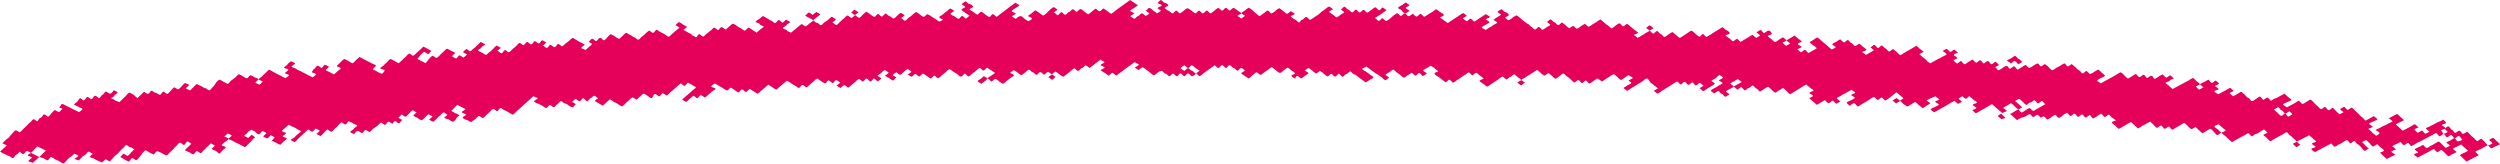 <svg xmlns="http://www.w3.org/2000/svg" width="44.94mm" height="2.94mm" viewBox="0 0 127.4 8.33"><defs><style>.cls-1{isolation:isolate;}.cls-2{mix-blend-mode:multiply;}.cls-3{fill:none;}.cls-4{fill:#e5005a;}</style></defs><title>power_copy3_line</title><g class="cls-1"><g id="object"><g class="cls-2"><path class="cls-3" d="M11.83,6.87a1,1,0,0,0-.21-.1l-.17.16s.2.06.21.11S11.84,6.91,11.83,6.87Z"/><path class="cls-3" d="M1.91,7.43l-.17.16a1.29,1.29,0,0,1-.16.17L2,8l.34-.33Z"/><path class="cls-3" d="M60.35,3.28a.94.94,0,0,0-.19.14,1,1,0,0,0,.2.14s.15-.15.19-.14S60.38,3.27,60.35,3.28Z"/><path class="cls-3" d="M61.13,3.55s-.17-.11-.2-.13-.13-.13-.19-.14-.15.14-.19.14.12.11.19.13.15.14.2.14A1.33,1.33,0,0,0,61.13,3.55Z"/><path class="cls-3" d="M63.06.81l.19.13a1.43,1.43,0,0,0,.2-.14s-.21-.11-.2-.13S63.06.78,63.06.81Z"/><path class="cls-3" d="M13,4.21a.81.81,0,0,0,.21.1l.17-.16s-.21-.07-.21-.11S13,4.18,13,4.21Z"/><path class="cls-3" d="M90.84,2.17s.13.15.19.16l.2-.12s-.2-.14-.18-.16A1.05,1.05,0,0,1,90.84,2.17Z"/><path class="cls-3" d="M88.55,4.32a1.05,1.05,0,0,0,.21-.12s-.19-.12-.19-.15l-.2.12a1,1,0,0,0-.2.12s.19.13.18.15S88.52,4.34,88.55,4.32Z"/><path class="cls-3" d="M111.91,4.4s.13.16.18.16l.21-.11s-.19-.15-.18-.16A1,1,0,0,1,111.91,4.4Z"/><path class="cls-3" d="M125.26,7.2c.08,0,.14-.1.21-.11s-.11-.15-.17-.16-.15.12-.21.11S125.21,7.2,125.26,7.2Z"/><path class="cls-3" d="M103,5.76a1.32,1.32,0,0,0,.2-.12.84.84,0,0,1,.21-.11s.14.15.18.15.16-.1.2-.11l.21-.12.21-.12c-.07,0-.12-.15-.18-.15s-.15.12-.21.11-.12-.15-.18-.15-.14.12-.21.11-.14.13-.2.12-.15-.13-.18-.16l-.18-.15a1.05,1.05,0,0,0-.21.12s.16.13.18.15l.18.16s-.16.12-.2.11S103,5.77,103,5.76Z"/><path class="cls-3" d="M124.74,6.72l-.18-.17s-.2.07-.21.12l.18.16A2.12,2.12,0,0,0,124.74,6.72Z"/><path class="cls-3" d="M116.66,5.65s-.16.12-.21.11.11.15.17.16a1,1,0,0,0,.21-.11A.87.87,0,0,0,116.66,5.65Z"/><path class="cls-3" d="M116.27,5.6c-.07,0-.11-.15-.18-.16l-.21.12a1.45,1.45,0,0,0,.18.16s.12.14.18.16.17-.13.21-.12S116.34,5.61,116.27,5.6Z"/><path class="cls-3" d="M113.42,6.65s-.16-.14-.18-.16l-.18-.16s-.2.07-.21.11.16.14.18.16a1.29,1.29,0,0,0,.18.16S113.41,6.67,113.42,6.65Z"/><path class="cls-4" d="M71.83.55s-.2-.13-.2-.15.21-.12.2-.13-.16-.14-.19-.14-.17.12-.2.13-.19.11-.2.14.18.09.2.14.12.14.19.14A2.26,2.26,0,0,0,71.83.55Z"/><path class="cls-4" d="M102.46,3.23c.07,0,.14-.13.21-.12s.16.16.18.16a1,1,0,0,0,.2-.12S102.9,3,102.87,3s-.13-.15-.18-.15-.17.1-.2.12a.82.82,0,0,0-.21.11C102.28,3.12,102.45,3.18,102.46,3.23Z"/><path class="cls-4" d="M41.8.73a1,1,0,0,0-.2-.12,2,2,0,0,0-.19.15s-.15-.13-.2-.12-.12.13-.19.15l.21.12s.2.09.2.12l.19-.15S41.8.75,41.8.73Z"/><path class="cls-4" d="M84.26,1.44a1.3,1.3,0,0,0-.18-.15c-.07,0-.14.12-.21.12a1.39,1.39,0,0,1,.19.15A2.12,2.12,0,0,0,84.26,1.44Z"/><path class="cls-4" d="M43.75.62,43.55.5c-.07,0-.12.14-.19.14a1.37,1.37,0,0,1,.2.13A1.39,1.39,0,0,0,43.75.62Z"/><path class="cls-4" d="M124.53,6.83c-.06,0-.16.12-.21.11s-.14-.17-.18-.16-.16.08-.21.11l-.21.11-.21.11a2,2,0,0,1-.21.11,1.06,1.06,0,0,0-.21.11,1.39,1.39,0,0,1-.21.11c-.06,0-.11-.16-.17-.16s-.15.12-.21.11-.17-.17-.17-.16l-.21.11a.7.7,0,0,0-.21.11s.18.13.17.16-.19.07-.21.11.18.13.18.16-.18.09-.21.11l-.21.11-.35-.32s.2-.07.21-.11-.15-.14-.18-.16-.14-.16-.17-.16-.15.11-.21.11-.15-.14-.18-.17l-.17-.16-.21.11s.15.14.17.17a1.37,1.37,0,0,0,.18.16c-.07,0-.14.12-.21.11s-.15-.14-.17-.16a1,1,0,0,0-.18-.17c-.07,0-.1-.14-.17-.16s-.16.12-.21.11-.12-.15-.18-.16-.17.1-.21.11a.84.84,0,0,1-.21.11s-.16.12-.21.11-.15-.16-.17-.16l-.21.11-.21.11-.41.22s-.19-.11-.18-.16.21-.07.21-.11-.18-.11-.18-.16.21-.07.21-.11-.15-.12-.17-.16-.14-.1-.18-.16l-.21.11a1.39,1.39,0,0,0-.21.11s-.2.08-.21.11a.87.87,0,0,0-.17-.16s-.13-.15-.18-.16-.11-.16-.17-.16-.18.09-.21.11l-.21.11-.21.12s-.18.12-.21.11-.15-.13-.17-.16-.19-.14-.18-.16l.21-.11s-.13-.15-.18-.16a1.57,1.57,0,0,0-.21.12s-.14.1-.21.11-.15.12-.2.11-.16-.16-.18-.16l-.21.12-.21.11-.41.23-.35-.32a.71.71,0,0,1-.18-.16s.2-.09.21-.11-.16-.14-.18-.16l-.18-.16s-.2.07-.21.11.16.14.18.16a1.29,1.29,0,0,0,.18.16c-.06,0-.15.12-.21.12s-.15-.14-.18-.16a1.25,1.25,0,0,0-.17-.16c-.05,0-.17.09-.21.11a1.43,1.43,0,0,1-.21.12s-.14-.14-.18-.16a1.25,1.25,0,0,0-.17-.16s-.19.12-.21.11a.9.9,0,0,1-.18-.16.93.93,0,0,0-.18-.16,1.06,1.06,0,0,0-.2.12l-.21.11s-.16.12-.21.11-.12-.15-.17-.15-.16.12-.21.11-.11-.14-.18-.16-.15.12-.21.11-.15-.13-.17-.15-.15-.16-.18-.16-.18.09-.21.11l-.21.11a.67.67,0,0,1-.2.12s-.16-.15-.18-.16-.14-.15-.18-.16a1.28,1.28,0,0,0-.2.11l-.21.12s-.18.12-.21.11-.15-.13-.18-.16-.15-.11-.17-.16.2-.08.2-.11L107.65,6c-.05,0-.13-.15-.18-.16s-.16.13-.21.12-.15-.17-.18-.16a.64.64,0,0,0-.2.11,1.13,1.13,0,0,1-.21.12c-.06,0-.12-.16-.18-.16s-.14.12-.21.11-.11-.14-.17-.15-.15.12-.21.12-.12-.15-.18-.16-.16.13-.21.12-.13-.16-.18-.16a.82.82,0,0,0-.2.12S105,6,104.92,6s-.15-.16-.18-.15a.59.59,0,0,0-.2.12s-.16.11-.21.11-.12-.15-.18-.15S104,6,104,6s-.11-.14-.18-.15-.15.12-.21.11-.14-.16-.18-.15a.82.82,0,0,0-.2.12L103,6l-.21.12-.35-.31.2-.12a2.25,2.25,0,0,1,.21-.12s.15.17.18.16a1.32,1.32,0,0,0,.2-.12.84.84,0,0,1,.21-.11s.14.15.18.15.16-.1.2-.11l.21-.12.21-.12c-.07,0-.12-.15-.18-.15s-.15.12-.21.11-.12-.15-.18-.15-.14.12-.21.11-.14.13-.2.12-.15-.13-.18-.16l-.18-.15a1.05,1.05,0,0,0-.21.12s.16.13.18.15l.18.16s-.16.12-.2.11-.15-.13-.18-.15a1.29,1.29,0,0,0-.18-.16,1.43,1.43,0,0,0-.21.12,1,1,0,0,0-.2.12s.18.11.18.15-.21.07-.21.12l-.36-.31-.18-.16-.41.24-.2.11a1.13,1.13,0,0,1-.21.12,1.37,1.37,0,0,1-.18-.16s.21-.08.21-.11-.18-.11-.18-.16.2-.07.2-.12-.16-.11-.18-.15-.14-.1-.18-.16-.14.13-.2.12S100,4.9,100,4.9s-.15.1-.2.12l.18.16a.7.7,0,0,1-.21.11s-.16-.16-.18-.15l-.2.11-.2.12-.21.12-.41.23s-.18-.11-.18-.15.18-.1.21-.12.19-.08.2-.12-.18-.11-.18-.15.21-.08.2-.12-.16-.1-.18-.16L98.4,5s-.21.1-.21.12.2.14.18.15-.15.09-.2.12a1.32,1.32,0,0,1-.2.12s-.17-.15-.19-.16-.14-.15-.18-.15-.17.1-.2.11l-.2.12L97,5.3s-.16-.16-.19-.16A1.05,1.05,0,0,0,97,5s-.16-.13-.18-.15l-.18-.15L96.27,5a.88.88,0,0,1-.21.12s-.14-.15-.18-.15-.15.13-.2.12-.16-.16-.18-.15a.55.55,0,0,0-.21.12l-.2.12a1.43,1.43,0,0,1-.21.12s-.15.12-.2.12-.12-.14-.18-.16-.22.1-.21.13-.18-.12-.18-.16.18-.1.21-.12.18-.08.2-.12-.18-.12-.18-.15.2-.08.2-.12-.17-.11-.18-.15L94,4.77a.82.82,0,0,0-.2.12s-.2.08-.2.12a1.3,1.3,0,0,0,.18.15s-.17.13-.21.12-.13-.15-.18-.15-.13.12-.2.12S93,5.1,93,5.1s-.18.1-.21.12l-.2.12L92.19,5s.2-.07.2-.12-.19-.1-.18-.15.2-.07.2-.12-.16-.12-.18-.15-.13-.1-.19-.16l-.4.25-.2.12s-.15.11-.21.12-.16-.14-.18-.15a1.29,1.29,0,0,0-.18-.16s-.18.11-.21.12-.17.13-.2.12-.15-.12-.18-.15-.15-.15-.18-.15a.88.88,0,0,0-.21.12,1.32,1.32,0,0,1-.2.12c-.06,0-.13-.15-.18-.15s-.13-.15-.19-.15-.13.11-.2.12-.14.12-.2.12-.12-.14-.18-.16-.14.13-.21.12l-.18-.15s.17-.1.2-.12a1.05,1.05,0,0,0,.21-.12s-.19-.12-.19-.15l-.2.12a1,1,0,0,0-.2.12s.19.13.18.15a.56.56,0,0,1-.2.12s-.2.11-.2.13.19.13.18.15a2.12,2.12,0,0,1-.2.12c-.07,0-.12-.14-.19-.15s-.11-.14-.18-.15a1.74,1.74,0,0,0-.2.13s-.19-.12-.18-.15.17-.11.2-.13a1,1,0,0,0,.2-.12s.2-.09.2-.13-.2-.11-.18-.14.17-.08.2-.13-.18-.12-.18-.15L87.41,4a1,1,0,0,0-.2.12s.2.14.18.15a1,1,0,0,1-.2.13l-.2.12s-.14.12-.2.12l-.18-.15.2-.12s-.15-.15-.19-.15-.14.13-.2.13-.12-.15-.18-.15-.14.13-.2.12-.12-.14-.19-.15-.15.14-.2.13-.16-.16-.19-.15a2.12,2.12,0,0,0-.2.12l-.2.13-.2.12-.2.13a.82.82,0,0,1-.2.12l-.19-.15s.22-.1.21-.12a1,1,0,0,0-.19-.15,1,1,0,0,0-.19-.15S84,4,83.92,4s-.17.11-.2.13-.13.09-.2.12l-.2.13-.2.12-.2.13-.19-.15s.17-.11.2-.13.18-.08.2-.12S83,4.13,83,4.1s.2-.08.2-.13S83,3.87,83,3.82l-.2.13s-.16.13-.2.12a.63.63,0,0,1-.18-.15s-.17-.15-.19-.14a.82.82,0,0,0-.2.12l-.2.12a.86.86,0,0,1-.2.13S81.44,4,81.4,4a1.13,1.13,0,0,0-.2.13s-.14.11-.2.12-.13-.15-.18-.15-.14.13-.2.13-.12-.15-.19-.15-.16.13-.2.12-.14-.12-.18-.15-.15-.14-.19-.15-.12-.14-.19-.15-.17.12-.2.13-.16.13-.2.13-.16-.12-.18-.14a.9.9,0,0,0-.19-.15s-.17.14-.2.13a.85.85,0,0,1-.19-.14,1.19,1.19,0,0,0-.18-.15s-.17.11-.2.13l-.2.13a.69.69,0,0,0-.2.13s-.2.09-.2.13a.74.74,0,0,0-.19-.15s-.13-.14-.18-.14-.14.12-.2.13-.14.13-.2.12-.16-.15-.19-.14a.86.86,0,0,0-.2.13l-.19.13-.2.13s-.17.13-.2.12-.16-.12-.19-.14-.16-.1-.19-.14.2-.11.2-.13a.74.74,0,0,0-.19-.15s-.12-.13-.18-.14-.15.13-.2.12-.15-.15-.19-.14-.15.1-.2.13l-.2.13a1.27,1.27,0,0,1-.19.13s-.16.13-.2.13-.14-.15-.19-.15-.12.11-.2.13l-.37-.29c-.05,0-.17-.1-.19-.15s.19-.1.19-.12-.16-.11-.18-.15-.16-.09-.19-.14l-.2.12s-.2.11-.2.13.2.14.19.15a.69.69,0,0,1-.2.13c-.06,0-.12-.14-.18-.15s-.14.13-.2.13-.15-.15-.19-.14-.15.1-.2.12-.17.14-.19.13a.67.67,0,0,1-.19-.14l-.19-.14A1.33,1.33,0,0,0,71,3.54a.9.9,0,0,0-.2.14,1,1,0,0,0-.2.13l.19.14s-.14.13-.19.13-.16-.12-.19-.14-.12-.1-.19-.14A1.33,1.33,0,0,1,70,3.66l-.19-.14-.19-.14c0,.05-.2.09-.2.13s.17.12.19.14.18.11.19.14.19.1.19.15-.17.11-.19.13l-.2.13-.38-.28A.67.67,0,0,0,69,3.78c-.06,0-.13-.14-.19-.14s-.13.12-.2.13-.13.14-.19.14-.14-.15-.19-.15-.13.14-.2.14-.14-.15-.19-.14-.15.14-.19.13a.67.67,0,0,1-.19-.14,1.21,1.21,0,0,0-.2-.14s-.16.14-.19.13a.85.85,0,0,1-.19-.14,2.31,2.31,0,0,0-.19-.14,1,1,0,0,0-.2.13s.21.12.19.14-.14.11-.19.14a1.27,1.27,0,0,1-.19.13s-.16-.14-.2-.14S66,4,66,4s-.19-.09-.19-.14.2-.09.19-.13a.72.72,0,0,0-.19-.14s-.15-.14-.19-.14-.17.11-.2.13a.85.85,0,0,1-.19.14A.7.7,0,0,1,65,3.56a2.31,2.31,0,0,0-.19-.14.9.9,0,0,0-.2.14l-.19.13a1.07,1.07,0,0,1-.19.13s-.17-.14-.2-.14-.16.12-.19.14L63.64,4l-.2-.13s-.19-.12-.19-.14.2-.13.19-.14-.14-.13-.19-.13-.14.14-.19.14-.13-.13-.2-.14-.12-.13-.19-.14-.13.14-.19.14-.13-.14-.2-.14-.12.14-.19.14-.16-.14-.19-.13-.15.1-.19.13l-.2.14-.19.14s-.15.14-.19.14-.13-.14-.19-.14a1.33,1.33,0,0,0,.19-.14s-.17-.11-.2-.13-.13-.13-.19-.14-.15.14-.19.14-.17-.15-.2-.14a.94.94,0,0,0-.19.14,1,1,0,0,0,.2.14s.15-.15.19-.14.12.11.19.13.15.14.2.14-.14.15-.2.14-.12-.13-.19-.14-.13.14-.19.14-.13-.13-.2-.14-.12.14-.19.14-.13-.13-.19-.13-.13.13-.19.13-.13-.13-.2-.13-.13-.14-.19-.14S59,3.68,59,3.7a2.43,2.43,0,0,1-.2.14,1.33,1.33,0,0,1-.19-.14,2.31,2.31,0,0,0-.19-.14s-.15-.13-.2-.13-.18.14-.19.14a1.15,1.15,0,0,1-.2-.14s.21-.1.2-.14-.17-.08-.2-.13l-.38.27-.19.14a1.33,1.33,0,0,1-.19.14s-.15.13-.19.13-.15-.14-.2-.13-.12.12-.19.14l-.19-.14a.77.77,0,0,1-.2-.13c0-.05.19-.1.19-.14s-.2-.09-.2-.13.19-.1.19-.14-.18-.09-.19-.14l-.38.29a.85.85,0,0,1-.19.14s-.16-.13-.2-.13-.12.13-.19.14-.12.14-.19.14-.17-.14-.19-.13a.94.94,0,0,0-.19.14l-.19.15a1.33,1.33,0,0,1-.19.14,1.37,1.37,0,0,1-.2-.13s-.17-.14-.2-.13a1.24,1.24,0,0,0-.18.14s-.16-.13-.2-.13-.14.14-.19.14-.13-.13-.2-.13-.12.14-.19.14-.13-.13-.19-.13-.14-.14-.2-.13-.16.12-.19.14-.16.14-.19.14-.16-.11-.19-.13a1.67,1.67,0,0,0-.2-.13l-.19.14s.21.09.2.13-.16.11-.19.14-.13.1-.19.15a.86.86,0,0,1-.18.14,1.37,1.37,0,0,1-.2-.13.63.63,0,0,0-.2-.13s-.15.14-.19.14S50.4,4,50.33,4s.16-.13.19-.15l.19-.14-.4-.26c-.06,0-.12.14-.19.14s-.16-.14-.19-.13a.72.72,0,0,0-.19.14.85.85,0,0,1-.19.14s-.13.14-.19.15-.14-.14-.19-.14-.12.14-.19.15-.18-.11-.2-.13l-.2-.12a.86.86,0,0,0-.2-.13.84.84,0,0,0-.18.15L48,3.83s-.13.14-.19.15-.15-.13-.2-.13-.15.16-.18.15-.15-.1-.2-.13-.16-.12-.2-.12-.13.14-.19.14-.15-.13-.2-.12-.17.15-.18.14a.76.76,0,0,1-.2-.12s.2-.11.18-.15a1,1,0,0,0-.2-.13s-.16.13-.18.15-.15.15-.19.15-.19-.14-.2-.13-.18.12-.18.15l.2.12c-.07,0-.12.15-.19.15a1.13,1.13,0,0,1-.2-.13,1,1,0,0,1-.2-.12s.19-.12.19-.15a1.37,1.37,0,0,0-.2-.13c-.05,0-.16.13-.19.15s-.19.13-.18.15l.2.12s-.15.15-.19.15S44.59,4,44.54,4s-.12.15-.18.15S44.22,4,44.16,4s-.14.15-.19.15-.17-.14-.2-.13a.65.65,0,0,0-.18.15l-.19.15s-.14.14-.18.14-.14-.13-.2-.12-.17.15-.19.14a1.76,1.76,0,0,1-.2-.12l.19-.15s-.16-.13-.21-.13-.13.15-.18.15-.13-.12-.2-.13-.13.15-.18.15a1.13,1.13,0,0,1-.21-.12S41.67,4,41.64,4a.84.84,0,0,0-.18.15l-.18.15s-.15.15-.19.15-.13-.13-.2-.12-.13.15-.18.15-.15-.1-.2-.12a2.39,2.39,0,0,1-.21-.13,1.32,1.32,0,0,0-.2-.12s-.15.13-.18.15l-.18.15s-.15.15-.18.15a.88.88,0,0,1-.21-.12s-.18-.13-.2-.12-.14.12-.18.15l-.18.15s-.15.15-.18.15-.18-.11-.21-.12-.17-.13-.2-.12-.12.14-.18.15-.14-.13-.21-.12-.13.15-.18.15a1.13,1.13,0,0,1-.2-.13,2.12,2.12,0,0,0-.2-.12s-.16.16-.18.15a.88.88,0,0,1-.21-.12l-.2-.12-.21-.12s-.18.1-.18.15.21.08.21.12-.15.11-.18.15l-.18.15a1.19,1.19,0,0,1-.18.15s-.16-.12-.21-.12-.13.15-.18.15-.13-.11-.2-.12l-.18.15s-.15.15-.18.16a1.05,1.05,0,0,1-.21-.12s.16-.13.18-.16l.18-.15.18-.16.18-.15-.41-.24c-.06,0-.11.15-.18.16s-.17-.13-.2-.12-.14.12-.18.15l-.18.16-.18.15a.9.9,0,0,1-.18.16s-.16-.12-.2-.12-.13.16-.18.16-.13-.12-.21-.12S33.26,5,33.2,5s-.17-.1-.2-.12-.18-.12-.21-.11-.15.13-.18.15a1.37,1.37,0,0,1-.18.16s-.18-.13-.2-.12a.9.9,0,0,0-.18.15l-.18.16s-.14.15-.18.15a1.06,1.06,0,0,1-.2-.12,1.39,1.39,0,0,0-.21-.11s-.16-.13-.2-.12-.15.13-.18.15l-.18.16a1.43,1.43,0,0,1-.21-.12,1,1,0,0,1-.2-.12A.9.9,0,0,1,30.49,5c-.07,0-.15-.13-.21-.12S30.13,5,30.1,5s-.13.15-.18.16S29.77,5,29.72,5s-.13.16-.18.16-.19-.13-.21-.12a1.43,1.43,0,0,0-.18.15l.21.12c-.06,0-.12.15-.18.15S29,5.4,29,5.39s-.15-.12-.21-.12-.14-.12-.21-.12a.85.85,0,0,0-.17.16c-.05,0-.12.14-.18.15s-.16-.12-.21-.11-.15.16-.17.16a.88.88,0,0,1-.21-.12l-.21-.11c-.05,0-.18-.07-.21-.11s.18-.13.18-.16-.19-.07-.21-.12l-.35.32-.18.16-.35.32s-.12.13-.17.15a1.06,1.06,0,0,1-.21-.11,1.06,1.06,0,0,0-.21-.11c-.05,0-.15-.12-.21-.12s-.12.15-.17.16-.15-.12-.21-.11-.15.13-.18.16l-.17.15a.69.69,0,0,1-.18.16s-.17-.12-.2-.11-.15.13-.18.16L24,6.22l-.21-.11c-.05,0-.18-.07-.21-.11s.18-.13.17-.16-.18-.07-.21-.12.18-.12.18-.15-.18-.1-.21-.12l-.21-.11L23,5.65l.21.12a.82.82,0,0,1,.21.11s-.16.11-.17.16-.13.16-.18.16a1.13,1.13,0,0,1-.21-.12A1,1,0,0,1,22.63,6l.18-.16c-.06,0-.15-.12-.21-.11s-.14.13-.18.16a.85.85,0,0,0-.17.16s-.13.14-.18.15a.78.78,0,0,1-.2-.11s.18-.15.17-.16a1.39,1.39,0,0,0-.21-.11s-.15.13-.17.16-.17.16-.18.15A.84.84,0,0,1,21.27,6a1,1,0,0,1-.21-.11.93.93,0,0,1,.18-.16c-.07,0-.15-.12-.21-.11s-.15.14-.18.16-.11.13-.17.16-.17-.11-.21-.11L20.3,6l.21.12c-.06,0-.12.15-.18.16s-.16-.13-.21-.11S20,6.3,20,6.31s-.15-.12-.21-.11-.12.16-.17.16-.17-.12-.21-.11-.14.13-.18.16L19,6.57a.85.85,0,0,1-.17.16s-.17-.11-.21-.11-.12.16-.17.16-.14-.1-.21-.11-.19.14-.18.16-.2-.07-.21-.11.17-.11.18-.16.17-.11.17-.16S18,6.32,18,6.29s-.16-.06-.21-.11-.11.15-.18.16-.17-.12-.21-.11a1.29,1.29,0,0,0-.17.16.65.65,0,0,1-.17.16s-.12.16-.17.16-.18-.12-.21-.11a1,1,0,0,0-.18.17s-.13.15-.17.16l-.21-.11s.19-.15.17-.16a.7.7,0,0,0-.21-.11s-.12.15-.17.16-.18-.13-.21-.11-.13.12-.17.16l-.18.16-.17.16s-.13.16-.17.16l-.21-.11S15,7,15,7s.14-.14.17-.16a1.45,1.45,0,0,0,.18-.16s-.18-.08-.22-.11a.7.7,0,0,0-.21-.11l-.21-.11-.17.16s-.16.12-.17.16.2.08.21.11-.16.12-.17.16.2.08.21.11-.15.14-.17.16l-.17.17-.43-.22L14,7a.84.84,0,0,0-.21-.11s-.15.17-.17.16a.68.68,0,0,1-.21-.1l.17-.17s-.16-.11-.21-.1-.11.15-.17.16S13,6.72,13,6.7l-.21-.1c0,.05-.16.1-.18.16s-.17.12-.17.16l.21.11s.17-.17.18-.16A1,1,0,0,1,13,7s-.17.12-.17.17l-.34.33-.43-.22a.84.84,0,0,1-.21-.11s-.21-.07-.21-.1.18-.13.17-.17a1,1,0,0,0-.21-.1l-.17.16s.2.06.21.11-.15.14-.17.16-.16.12-.17.16.2.08.21.11-.15.14-.17.16a.91.91,0,0,1-.17.17L11,7.69a.9.9,0,0,1-.22-.11l.17-.16s-.17-.11-.21-.11a1.36,1.36,0,0,0-.17.17c-.05,0-.11.13-.17.16s-.12.16-.17.16-.16-.12-.21-.1-.13.16-.17.16a.53.53,0,0,1-.21-.11,1.12,1.12,0,0,1-.22-.1s.15-.15.17-.17l.17-.16c-.05,0-.15-.12-.21-.11s-.11.16-.17.17-.15-.12-.21-.11S9,7.41,9,7.43a.91.91,0,0,0-.17.17l-.17.16s-.13.15-.17.16a1,1,0,0,1-.21-.1S8.07,7.7,8,7.71s-.14.17-.17.16a2,2,0,0,1-.21-.1s-.18-.12-.21-.11-.15.14-.17.16A1.37,1.37,0,0,1,7.11,8s-.12.16-.17.16-.15-.11-.21-.1-.11.16-.17.17a1.13,1.13,0,0,1-.22-.11L6.13,8s.15-.17.17-.17.18.12.21.11a.91.91,0,0,0,.17-.17l.17-.17c-.06,0-.15-.11-.21-.1s-.15-.12-.21-.11-.13.15-.17.17a.91.91,0,0,0-.17.17,1.29,1.29,0,0,1-.17.16.91.91,0,0,0-.17.17s-.14.16-.17.16-.14-.1-.21-.1l-.17.16L5,8.19a.84.84,0,0,1-.21-.11S4.56,8,4.56,8a1.37,1.37,0,0,1,.17-.17c-.06,0-.16-.11-.22-.1s-.13.14-.17.16A.85.85,0,0,0,4.18,8s-.13.15-.17.17L3.79,8.1S4,7.94,4,7.94a.84.84,0,0,0-.21-.11S3.62,8,3.58,8a1.29,1.29,0,0,0-.17.16,1.36,1.36,0,0,1-.17.17c-.05,0-.17-.09-.21-.11a1.47,1.47,0,0,0-.22-.1S2.65,8,2.6,8s-.13.17-.17.17a.84.84,0,0,1-.21-.11L2,8l.34-.33-.43-.21-.17.16a1.29,1.29,0,0,1-.16.17s-.18-.11-.22-.1-.11.14-.17.16S1,7.71,1,7.72s-.11.14-.17.16-.1.16-.17.17S.49,7.94.43,7.94L0,7.73l.17-.16s.17-.14.17-.17a2.35,2.35,0,0,1-.22-.1c.05-.06.12-.11.17-.17L.46,7A1.37,1.37,0,0,1,.63,6.8s.12-.16.17-.16.2.11.21.1a1.33,1.33,0,0,0,.17-.16l.17-.17.17-.17c.05,0,.11-.13.17-.16s.18.11.21.1S2,6,2.07,6s.11-.16.17-.17.17.12.22.11.13-.14.17-.17a1.29,1.29,0,0,1,.16-.17s.2.12.22.11a1.36,1.36,0,0,0,.17-.17L3,5.46c.07,0,.11-.16.17-.17a1.13,1.13,0,0,1,.22.11l.21.1.22.11.21.1s.18-.12.17-.16S4,5.46,4,5.44l-.22-.1c0-.06.12-.12.17-.17A1.37,1.37,0,0,1,4.07,5c.07,0,.15.12.21.11s.11-.16.17-.17.17.12.22.11.1-.16.17-.17S5,5,5.05,5s.1-.14.17-.17.11-.15.17-.16.15.1.22.1.18-.15.17-.17.2.07.21.11-.16.12-.17.17S5.64,5,5.65,5s.18.07.21.11.17.05.22.1l.34-.33a.69.69,0,0,1,.17-.17l.21.11S7,5,7,5s.14-.14.17-.16.14-.16.17-.16.15.11.21.1.12-.16.17-.16.14.1.22.11.15.11.21.1.12-.16.17-.16.16.12.21.11.15-.14.18-.17.14-.16.17-.16.19.12.21.1a.87.87,0,0,0,.17-.16s.14-.16.17-.16a1.47,1.47,0,0,1,.22.1s-.18.16-.18.17a1.51,1.51,0,0,0,.22.11s.14-.15.17-.17a1.25,1.25,0,0,1,.17-.16s.18.09.21.1.18.12.22.11.15.12.21.11.13-.14.17-.16A.91.91,0,0,0,11,4.22s.14-.16.18-.16.18.09.21.1a1.43,1.43,0,0,0,.21.11c.06,0,.13-.13.17-.16L12,3.94s.14-.16.17-.16a1.06,1.06,0,0,1,.21.11s.18.11.21.1.16-.17.17-.16a.91.91,0,0,1,.22.11.68.68,0,0,1,.21.1s-.18.14-.17.17a.81.81,0,0,0,.21.1l.17-.16s-.21-.07-.21-.11.14-.12.17-.16a1.29,1.29,0,0,1,.17-.16s.15-.16.18-.17a1.06,1.06,0,0,1,.21.11l.21.11.43.22c0-.05.18-.12.17-.16s-.22-.08-.21-.11.17-.12.17-.17-.21-.06-.21-.11.16-.11.17-.16.19-.15.17-.16.21.08.22.11-.19.13-.18.16.18.08.22.11a.7.7,0,0,0,.21.11l.21.11.21.11.22.11s.18-.11.17-.16-.22-.08-.21-.11A1.33,1.33,0,0,1,16,3.51c.05,0,.11-.13.17-.16s.18.11.22.11.12-.16.17-.16a.7.7,0,0,1,.21.11s-.17.14-.17.16.18.09.21.11l.21.11.18-.16s.18-.14.17-.16-.22-.09-.21-.11.13-.12.17-.16A1,1,0,0,1,17.55,3l.21.11s.18.12.21.11.15-.13.17-.16l.18-.16.42.22a2,2,0,0,1,.21.11s.21.08.21.11S19,3.5,19,3.53s.18.07.21.11.17.07.21.11.18-.11.18-.16-.22-.07-.22-.11.15-.12.18-.16.12-.11.17-.16A.69.69,0,0,1,19.9,3a1.43,1.43,0,0,1,.21.11,2.12,2.12,0,0,0,.21.11s.15-.14.18-.16a.85.85,0,0,1,.17-.16s.13-.16.18-.17.19.13.21.11a1.22,1.22,0,0,0,.17-.15l.18-.16.17-.16L22,2.6c-.07,0-.12.15-.18.15s-.18-.12-.21-.11-.13.12-.18.16L21.27,3l.42.22L21.86,3s.15-.16.18-.16.19.12.21.11a.69.69,0,0,0,.18-.16l.17-.16s.15-.15.18-.15.18.09.21.11a.82.82,0,0,1,.21.11s-.18.16-.17.16a.88.88,0,0,0,.21.12c.05,0,.12-.16.17-.16s.2.12.21.11a.93.93,0,0,0,.18-.16l-.21-.11s.13-.15.18-.16.15.13.2.11.13-.12.18-.15.12-.11.18-.16.14-.16.18-.16l.21.11c0,.05-.17.11-.18.16s-.18.11-.18.16a.82.82,0,0,0,.21.11,1.13,1.13,0,0,0,.21.12s.14-.14.18-.16.12-.11.18-.16a.65.65,0,0,1,.17-.16,1.43,1.43,0,0,1,.21.12l-.18.15c.08,0,.14.12.21.12s.13-.15.18-.16.17.13.21.11a.9.9,0,0,0,.18-.16l.18-.15s.11-.14.17-.16.17.12.21.11.12-.15.18-.16.14.12.21.12.11-.15.18-.16.14.12.21.11.11-.15.17-.16a1.05,1.05,0,0,1,.21.12l-.18.16c.07,0,.15.12.21.11s.13-.16.18-.16.14.12.21.12.12-.15.18-.16.18.13.21.12.13-.11.18-.15L29,2.08a1.22,1.22,0,0,1,.17-.15c.05,0,.17.09.21.11l.21.12a1.05,1.05,0,0,1,.21.12s-.18.13-.18.16.19.07.21.11L30,2.4a1.45,1.45,0,0,0,.18-.16A2.12,2.12,0,0,0,30,2.13s.14-.16.18-.16.16.13.21.12.1-.14.18-.16.15.13.21.12.15-.13.17-.15.14-.15.18-.16a1.43,1.43,0,0,1,.21.12,1.13,1.13,0,0,0,.21.12,1.37,1.37,0,0,0,.18-.16s.15-.15.18-.15.17.1.21.11.16.12.21.12.14.13.2.12.14-.13.18-.16a.65.65,0,0,0,.18-.15,2,2,0,0,1,.18-.15c.07,0,.15.12.21.11s.13-.15.18-.15.15.1.21.12a2.12,2.12,0,0,1,.21.11s.17.13.2.12.16-.13.18-.15l.18-.16.19-.15s-.19-.13-.21-.12.13-.15.18-.16.18.11.21.12l.21.12s-.19.14-.19.15.18.1.21.12a2,2,0,0,1,.21.12c0,.06.15.08.2.13s.12-.15.18-.15.16.13.21.12.13-.12.18-.15a1.43,1.43,0,0,0,.18-.15c.05,0,.13-.14.19-.15s.16.12.2.12.13-.16.19-.15.17.13.2.12.14-.12.18-.15a.9.9,0,0,1,.19-.15.82.82,0,0,1,.2.12,2.25,2.25,0,0,0,.21.12s.16.13.2.12.15-.16.19-.15a.82.82,0,0,1,.2.12l.21.13.18-.16s.19-.13.18-.15-.21-.08-.2-.12-.2-.08-.21-.12.16-.13.19-.15l.18-.15.41.24c.07,0,.14.13.21.12s.12-.14.18-.15.14.13.21.13L40.06,1s.2.1.2.13-.17.1-.18.15-.19.1-.18.15.2.08.2.12.19.08.2.12l.37-.3a.9.9,0,0,1,.19-.15s.16.13.2.12a.9.9,0,0,0,.19-.15s.18-.11.18-.15.13.12.2.12.14.13.21.12.14-.13.18-.15A1.33,1.33,0,0,0,42.21,1s.15-.15.18-.15A1.07,1.07,0,0,1,42.6,1a.94.94,0,0,1-.19.14c.05,0,.15.13.21.13s.15-.13.18-.15S42.92,1,43,.94s.13-.15.18-.15.2.13.21.13.18-.13.18-.15.14.13.21.13.15-.13.18-.15.16-.15.19-.15.17.11.2.13a1.67,1.67,0,0,0,.2.13c.06,0,.14-.15.19-.15s.14.13.2.13.14-.15.19-.15.14.13.2.13.14.13.21.12.15-.12.18-.14A1.25,1.25,0,0,1,45.9.65a1,1,0,0,1,.2.13.85.85,0,0,1-.19.14c.07,0,.14.14.21.13s.14-.12.18-.15a.94.94,0,0,0,.19-.14,1.39,1.39,0,0,1,.19-.15.86.86,0,0,1,.2.13s.17.13.2.12.17-.15.19-.14a1.32,1.32,0,0,1,.2.12l.2.13a2.26,2.26,0,0,0,.2.13A1,1,0,0,0,48.06,1s-.21-.09-.2-.13.15-.1.19-.14a1.57,1.57,0,0,1,.19-.15,1,1,0,0,1,.19-.15,1.37,1.37,0,0,1,.2.13s-.2.11-.19.15.16.1.2.12a1.13,1.13,0,0,0,.2.13c.06,0,.14-.15.19-.15s.15.14.2.13.12-.12.19-.14l-.2-.13S49,.53,49,.49s.19-.11.19-.14S49,.23,49,.22a1.25,1.25,0,0,1,.19-.15c.07,0,.14.13.2.13s.2.09.2.14-.2.1-.18.14.16.1.2.13.15.13.2.13S49.94.6,50,.6s.16.11.2.13.12.1.2.13.12-.14.19-.14.16.14.2.13.14-.11.19-.14l.19-.14.19-.15.38-.28s.19.09.2.13-.17.12-.19.14-.18.1-.19.15.19.09.2.13-.21.12-.19.14a.69.69,0,0,0,.2.13S51.9.82,52,.82s.17.11.2.13l.2.13s.2-.09.19-.14-.21-.11-.2-.13.15-.11.19-.14a1.25,1.25,0,0,1,.19-.15l.2.14s.16.13.2.13a.9.9,0,0,0,.19-.15L53.5.5s.15-.13.2-.14a1.27,1.27,0,0,1,.19.13,1.33,1.33,0,0,1-.19.14c.07,0,.14.14.2.14s.13-.15.19-.15.14.14.2.13.13-.13.19-.14.13-.14.19-.14.15.14.2.13.13-.14.19-.14.17.11.2.13.16.13.2.13.16-.12.19-.14.16-.14.19-.14.13.13.2.13.16-.15.19-.14.15.1.2.13a.9.9,0,0,0,.2.14,1.33,1.33,0,0,0,.19-.14L57,.42,57.2.28,57.59,0l.4.27-.2.14s-.17.09-.19.13.2.11.2.14-.21.13-.2.14a.86.86,0,0,0,.2.13c.07,0,.13-.12.19-.13s.13-.14.2-.14.18.14.19.13a.77.77,0,0,0,.2-.13l-.2-.14c.06,0,.13-.14.19-.14s.17.12.2.14l.2.14s.19-.12.19-.14S59,.46,59,.41s.2-.09.2-.14S58.94.16,59,.14A.85.85,0,0,1,59.15,0c.07,0,.13.13.2.14s.19.09.19.13-.2.1-.19.14a1,1,0,0,0,.2.14c.05,0,.14.13.2.13s.14-.14.19-.14.16.15.19.14.15-.1.2-.14a.8.8,0,0,1,.19-.13s.17.11.2.13a1.15,1.15,0,0,0,.19.14c.06,0,.15-.15.2-.14s.13.14.19.14.14-.15.2-.14.14.14.19.14a1.43,1.43,0,0,0,.2-.14A.85.85,0,0,1,62.08.4c.05,0,.15.14.2.14s.13-.14.19-.14.14.14.2.13.15-.14.19-.13a.86.86,0,0,1,.2.13s.17.1.19.14-.19.11-.19.14l.19.13a1.43,1.43,0,0,0,.2-.14s-.21-.11-.2-.13a1,1,0,0,1,.2-.14.94.94,0,0,1,.19-.14,2.43,2.43,0,0,1,.2.14A.94.94,0,0,0,64,.67s.14.14.19.14.17-.12.2-.13.13-.12.2-.14.15.14.19.14S65,.57,65,.55s.17-.14.2-.13.15.11.19.14.16.14.2.14.18-.14.19-.13.2.11.2.14-.21.09-.2.13A1,1,0,0,0,66,1c.06,0,.13.14.19.14S66.3,1,66.36,1s.14-.14.2-.14.17.15.19.15A1,1,0,0,0,67,.86l.2-.13L67.34.6l.2-.14s.15-.13.19-.13a1,1,0,0,1,.2.14s-.21.11-.2.13.15.11.19.14.16.14.2.14.17-.11.19-.13a.77.77,0,0,0,.2-.13,2.31,2.31,0,0,0-.19-.14c.05,0,.14-.14.19-.14s.13.13.2.15.13.13.19.14.14-.14.2-.14.12.14.19.14.15-.14.2-.13.14.15.19.14.16-.11.2-.13a1.15,1.15,0,0,1,.19-.14c.08,0,.13.13.2.15s.15-.15.19-.14a1.73,1.73,0,0,1,.2.14s-.17.11-.2.14a1.74,1.74,0,0,1-.2.13l-.2.13c.07,0,.13.14.2.14s.14-.14.19-.13.16.15.19.14a.69.69,0,0,0,.2-.13L71,.8a1.37,1.37,0,0,1,.2-.13c.05,0,.14.14.19.14s.13-.13.2-.13.12.14.19.14S72,.69,72,.69s.12.15.19.15.14-.14.2-.13.16.15.19.14a.82.82,0,0,0,.2-.12L73,.6s.18-.14.2-.13.16.12.19.14.17.1.19.15-.19.1-.19.13.16.11.19.14.14.09.19.15l.39-.26.2-.13a1.37,1.37,0,0,1,.2-.13,1.39,1.39,0,0,1,.19.15s-.21.11-.2.13a2.31,2.31,0,0,0,.19.14c.06,0,.15-.14.2-.13s.16.15.19.15a1.37,1.37,0,0,0,.2-.13l.2-.13.2-.13c0,.05.19.1.19.15s-.21.09-.2.12.2.13.19.15a1,1,0,0,1-.2.13s-.18.09-.2.13.19.11.19.14l.2-.13a.69.69,0,0,0,.2-.13s.2-.09.2-.12S76.08,1,76.1,1s.15-.1.2-.13a1,1,0,0,0,.2-.13S76.3.62,76.31.6a.86.86,0,0,1,.2-.13c.06,0,.12.13.19.14s.19.1.19.15-.21.13-.2.13.15.14.19.14a1.13,1.13,0,0,0,.2-.13,1.06,1.06,0,0,1,.2-.12.85.85,0,0,1,.19.14l.18.15.19.14c.06,0,.12.11.19.15s.13.13.19.14.15-.13.2-.13.15.16.19.15a1.37,1.37,0,0,0,.2-.13s.2-.11.2-.13a1.57,1.57,0,0,0-.19-.15c.06,0,.14-.13.2-.12s.13.13.19.14.12.14.19.15.16-.14.2-.13.15.11.19.14a.7.7,0,0,0,.19.15s.16-.13.2-.12.13.15.18.14.17-.1.2-.12.18-.13.21-.12.16.15.18.14a.67.67,0,0,0,.2-.12l.21-.12a.86.86,0,0,1,.2-.13s.16.13.18.15.13.12.19.15.14.14.19.15.17-.11.2-.13.14-.11.2-.12.14.14.19.15.18-.14.2-.13a1.39,1.39,0,0,1,.19.15l.18.15s.17.11.19.15-.2.1-.2.12.17.11.18.15l.21-.12a1.37,1.37,0,0,0,.2-.13s.2-.09.2-.12.15.15.19.15.15-.14.2-.13.11.13.18.15.13.15.19.15.17-.11.2-.12a1.2,1.2,0,0,1,.21-.13s.15.13.18.15a1.25,1.25,0,0,0,.19.15,1.32,1.32,0,0,0,.2-.12l.2-.13s.16-.12.2-.12a.9.9,0,0,1,.19.15s.13.12.19.15.16-.13.2-.13.15.16.18.15.16-.1.21-.12l.2-.13.41-.25.18.15c.05,0,.17.1.19.15s-.2.1-.21.12.16.14.19.15.13.14.18.15.15-.12.21-.12.12.14.18.15l.41-.24a1.32,1.32,0,0,1,.2-.12s.16.15.19.16a1.37,1.37,0,0,0,.2-.13s-.19-.15-.19-.15.16-.12.21-.12.13.16.18.15.13-.1.21-.12.18.11.18.16-.21.08-.2.12.15.12.18.15.15.15.19.15.17-.1.2-.12a2.12,2.12,0,0,1,.2-.12l.19.15a1.05,1.05,0,0,1-.21.12s.13.15.19.16l.2-.12s-.2-.14-.18-.16a1.76,1.76,0,0,1,.2-.12l.2-.12.19.16s.19.13.18.15-.2.07-.2.12.19.1.18.15-.21.11-.2.12.14.15.18.15.15-.12.2-.12.12.14.19.16l.2-.12s.2-.1.21-.13a1,1,0,0,0-.19-.15l-.18-.15.2-.12s.16-.12.21-.12a1.19,1.19,0,0,1,.18.15l.18.15.19.16s.16.15.18.15a1.05,1.05,0,0,0,.21-.12s-.2-.13-.19-.15a.55.55,0,0,1,.21-.12.86.86,0,0,1,.2-.13s.15.15.19.16.15-.13.2-.12.11.13.18.15.12.15.19.15.19-.13.2-.12a1.43,1.43,0,0,1,.18.15s.17.11.19.16-.21.09-.21.12.17.1.18.15l.21-.12a1,1,0,0,0,.2-.12,1.3,1.3,0,0,0-.18-.15c.06,0,.14-.13.21-.12s.11.14.18.15.14-.13.2-.12.13.13.19.15.12.15.18.15.17-.13.2-.12.14.12.19.15a.9.9,0,0,0,.18.16,1.32,1.32,0,0,0,.2-.12l.21-.12.41-.24.18.16s.19.13.18.15-.21.1-.2.12a1.45,1.45,0,0,0,.18.16l.18.15c0,.06.13.1.18.16L98.77,3A1,1,0,0,0,99,2.88s.2-.08.2-.12S99,2.61,99,2.6s.18-.12.21-.11.12.14.18.15.14-.12.21-.11l.18.15s-.21.07-.21.12.19.11.18.16l-.2.11s.12.15.18.16.15-.13.2-.12.13.16.18.16.17-.1.21-.12a1.43,1.43,0,0,1,.21-.12s.12.16.18.16.14-.12.2-.12.13.16.18.16.14-.12.21-.12.12.15.18.16.16-.13.21-.12a.9.9,0,0,1,.18.16,2,2,0,0,1-.21.11c.06,0,.12.15.18.16a.88.88,0,0,0,.21-.12,1,1,0,0,1,.2-.11c.06,0,.13.15.18.15s.16-.13.21-.12.14.16.18.16.16-.09.21-.12.18-.12.2-.11.16.16.18.15a.7.7,0,0,0,.21-.11.88.88,0,0,1,.21-.12c.06,0,.12.15.18.15s.17-.13.2-.11a.9.9,0,0,1,.19.15.85.85,0,0,0,.17.16c.05,0,.18-.1.21-.12l.21-.11a.88.88,0,0,1,.21-.12c.06,0,.11.15.18.15s.17-.13.2-.11.14.12.18.15a.9.9,0,0,0,.18.16c.06,0,.12.15.18.16s.16-.13.21-.12.15.16.18.15a.84.84,0,0,0,.21-.11l.2-.12a.93.93,0,0,1,.18.16,1,1,0,0,1,.18.16.82.82,0,0,1-.21.11,1.76,1.76,0,0,0-.2.12c0,.06.14.1.18.16l.41-.23.21-.11.2-.12a1.39,1.39,0,0,1,.21-.11,1.29,1.29,0,0,1,.18.16s.14.15.18.16a1.13,1.13,0,0,0,.21-.12s.18-.12.2-.11.13.16.18.16.15-.12.21-.12.13.16.18.16.13-.11.21-.11.12.15.17.16A.88.88,0,0,0,110,3.9a1.39,1.39,0,0,1,.21-.11s.13.15.18.16.18-.13.21-.11.18.14.17.16-.19.06-.2.11-.21.07-.21.11.16.12.18.16.14.1.17.16l.42-.23.21-.11.21-.11a.88.88,0,0,1,.21-.12,1.29,1.29,0,0,1,.17.16s.19.14.18.16a1,1,0,0,1-.21.11s.13.16.18.16l.21-.11s-.19-.15-.18-.16a1,1,0,0,1,.21-.11l.21-.12c.06,0,.11.15.18.16s.15-.12.2-.11a.56.56,0,0,1,.18.16s-.2.09-.21.11.19.12.18.16-.19.06-.21.11.18.12.18.16l.42-.23.2-.11.18.16-.21.11s.15.16.18.16.18-.1.21-.11a1.43,1.43,0,0,1,.21-.12s.14.13.18.16a.65.65,0,0,0,.17.16c.07,0,.11.15.18.16s.18-.1.21-.11.16-.12.21-.12.12.16.17.16.16-.12.21-.11.15.16.18.16S115.9,5,116,5l.21-.12.21-.11.17.16s.18.13.18.16-.18.09-.21.11-.18.07-.21.11.18.13.18.16l.42-.22a.88.88,0,0,1,.21-.12s.14.16.17.17a1.39,1.39,0,0,0,.21-.11s.17-.12.21-.11.15.13.18.16a.87.87,0,0,0,.17.16s.13.15.18.16.16-.13.21-.11.1.14.17.16.16-.12.21-.11.15.14.18.16a1.25,1.25,0,0,0,.17.16,1,1,0,0,0,.21-.11s-.19-.12-.17-.16a.82.82,0,0,1,.21-.11s.14.16.17.16.16-.12.21-.11.15.14.18.16l.17.16s.12.14.18.17.12.15.17.16a1.39,1.39,0,0,0,.21-.11l.21-.11s.18.13.18.16-.18.09-.21.11-.2.07-.21.11.18.12.18.16-.22.07-.21.11.15.11.17.16.14.1.18.16.2-.06.21-.11-.19-.12-.18-.16.17-.08.21-.11a1,1,0,0,1,.21-.11,1.39,1.39,0,0,0,.21-.11s.2-.08.21-.11-.17-.12-.18-.16l.42-.22.35.32-.21.11a1,1,0,0,0-.21.11s.15.13.18.16l.17.16.42-.22s.16-.11.21-.11l.18.16s-.22.08-.21.11.14.15.17.16.18-.11.21-.11.15.17.18.16a.7.7,0,0,0,.21-.11s-.19-.12-.18-.16.17-.08.21-.11l.21-.11.21-.11s.21-.06.21-.11.18.12.18.16-.22.08-.21.11.17.11.17.16-.2.07-.21.12Zm-7.7-1a.87.87,0,0,0-.17-.16s-.16.12-.21.11-.11-.15-.18-.16-.11-.15-.18-.16l-.21.12a1.45,1.45,0,0,0,.18.16s.12.14.18.16.17-.13.21-.12.11.15.17.16A1,1,0,0,0,116.83,5.81Z"/><path class="cls-4" d="M127.22,7.18a1.29,1.29,0,0,0-.17-.16,1,1,0,0,0-.21.11s.16.12.17.16-.19.12-.21.11.11.15.17.16l.21-.11a.65.65,0,0,0,.22-.11A1.45,1.45,0,0,0,127.22,7.18Z"/><path class="cls-4" d="M126.63,7.24s-.12-.14-.18-.16-.17.12-.21.11-.14-.14-.17-.16a1.37,1.37,0,0,1-.18-.16.85.85,0,0,0-.17-.16s-.17.11-.21.11-.11-.15-.18-.16-.15.11-.21.11-.11-.15-.17-.16-.11-.16-.18-.17-.15.11-.21.11l.18.17a2.12,2.12,0,0,1-.21.11c.06,0,.11.15.17.16s.15-.12.21-.11.11.15.18.16.14-.12.21-.11.11.14.17.16-.13.11-.21.11-.12-.15-.17-.16-.18.09-.21.11-.2.08-.21.11.18.12.17.16a.7.7,0,0,1-.21.11l-.17-.16s-.15-.16-.18-.16-.18.09-.21.11a1.39,1.39,0,0,1-.21.11s-.16.12-.21.11-.16-.17-.17-.16l-.21.11s-.18.07-.21.11.17.13.17.16-.2.07-.21.11.17.12.18.16l.42-.22.21-.11a1,1,0,0,1,.21-.11s.13.16.17.16.18-.12.21-.11a1.37,1.37,0,0,1,.18.16s.16.17.17.16a.84.84,0,0,0,.21-.11,1,1,0,0,0,.21-.11S125,7.6,125,7.58a.82.82,0,0,1,.21-.11l.21-.11.17.16a1.45,1.45,0,0,1,.18.16,1,1,0,0,1-.21.11l-.21.11.34.33.21-.11.21-.11a2,2,0,0,0,.21-.11s-.17-.14-.17-.17.18-.09.21-.11l.21-.11a1.39,1.39,0,0,1,.21-.11A.85.85,0,0,1,126.63,7.24Z"/><path class="cls-4" d="M77.33,4.21s.16.14.19.14.13-.13.2-.13l-.19-.14S77.32,4.19,77.33,4.21Z"/><path class="cls-4" d="M96.65,5a1,1,0,0,0-.2.12,1,1,0,0,0,.18.15s.18-.12.2-.12S96.67,5,96.65,5Z"/><path class="cls-4" d="M101.81,5.92l.18.15A1,1,0,0,0,102.2,6S102,5.83,102,5.8,101.83,5.87,101.81,5.92Z"/><path class="cls-4" d="M116.85,7.33a.87.87,0,0,0,.17.16c.07,0,.15-.11.21-.11a1.37,1.37,0,0,1-.18-.16S116.85,7.31,116.85,7.33Z"/><path class="cls-4" d="M1.41,7.93s.2.06.21.1-.17.12-.17.17.2.06.22.1L2,8l-.42-.21S1.4,7.88,1.41,7.93Z"/><path class="cls-4" d="M50.14,3.88A1,1,0,0,0,50,4s-.19.11-.19.14l.2.13s.16-.12.19-.14L50.33,4S50.15,3.88,50.14,3.88Z"/><path class="cls-4" d="M53.42,3.93l.19.13c.07,0,.13-.13.19-.14l-.19-.13A2.31,2.31,0,0,0,53.42,3.93Z"/></g></g></g></svg>